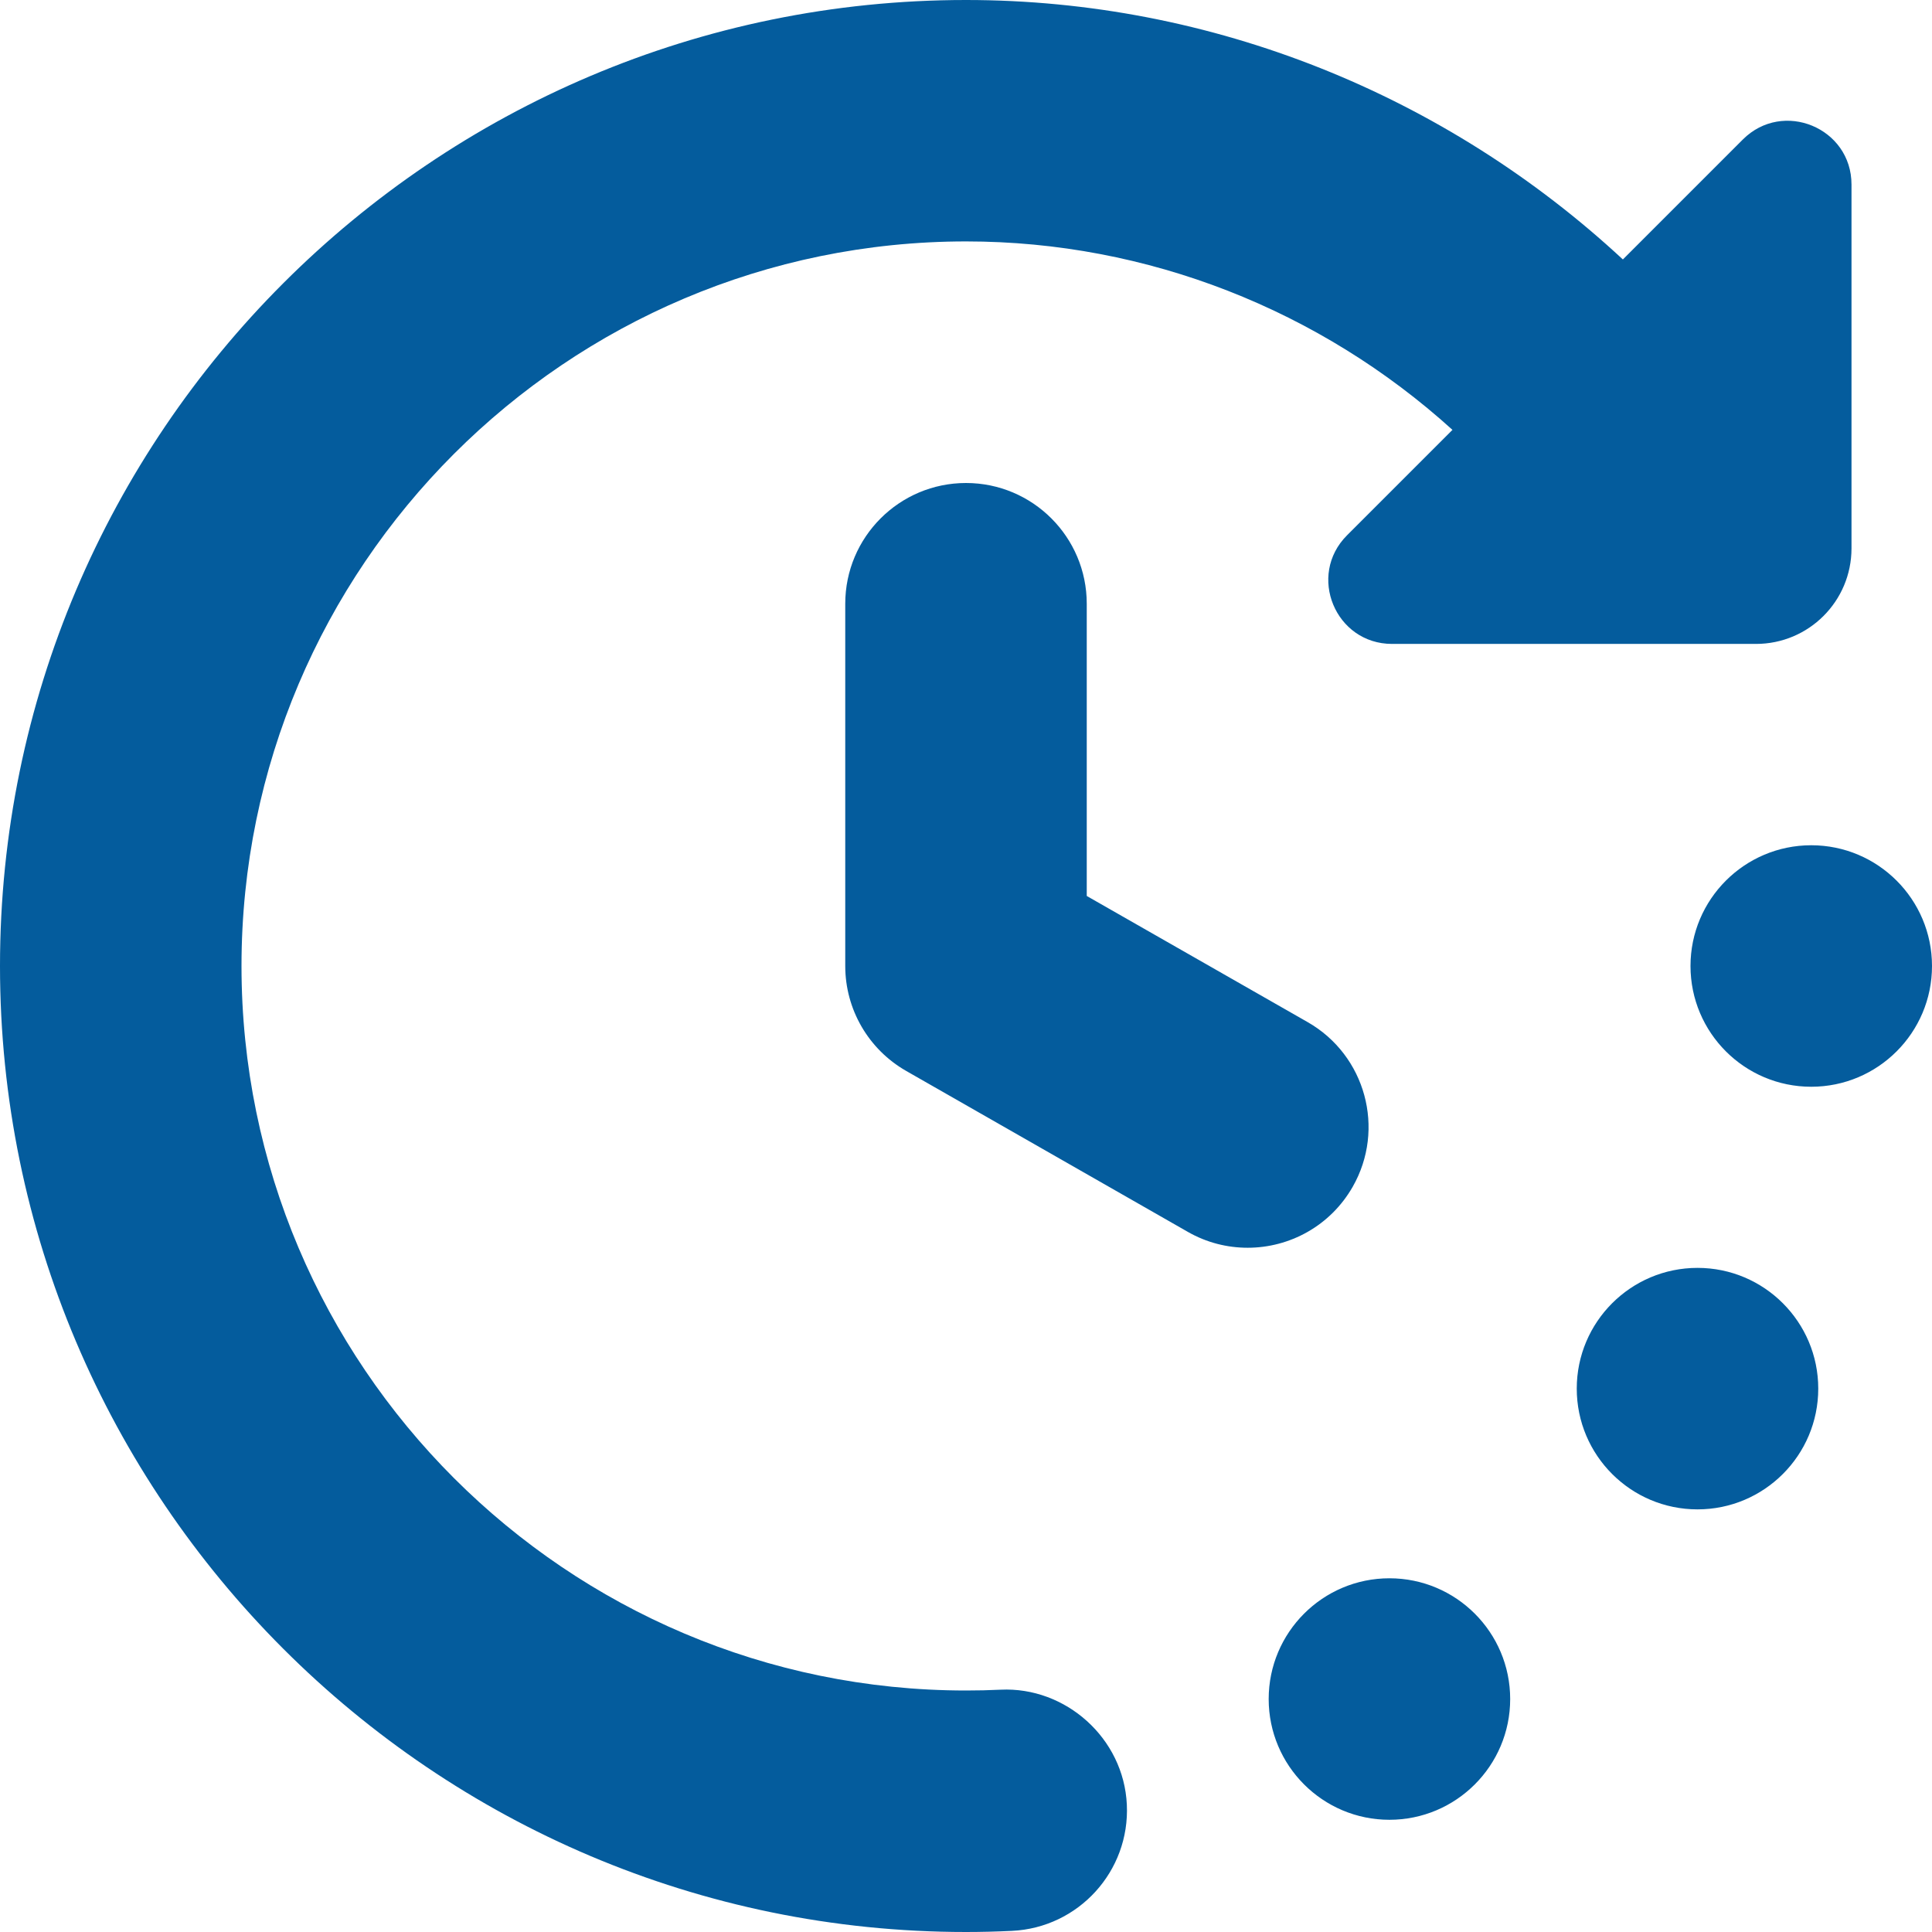 <svg width="96" height="96" viewBox="0 0 96 96" fill="none" xmlns="http://www.w3.org/2000/svg">
<g clip-path="url(#clip0_27_843)">
<path d="M55.992 89.672C56.148 92.98 53.592 95.788 50.28 95.944C49.524 95.98 48.764 96 48 96C21.532 96 0 74.468 0 48C0 21.532 21.532 0 48 0C60.232 0 71.84 4.724 80.64 12.892L86.6 6.932C88.592 4.94 92 6.352 92 9.168V27.248C92 29.872 89.876 31.996 87.252 31.996H69.172C66.352 31.996 64.94 28.588 66.936 26.596L72.172 21.36C65.612 15.416 57.028 11.996 48.004 11.996C28.148 12 12 28.148 12 48C12 67.852 28.148 84 48 84C48.58 84 49.148 83.988 49.72 83.96C52.944 83.804 55.84 86.364 55.992 89.672ZM67.212 58.976C68.856 56.1 67.856 52.432 64.976 50.788L54 44.52V30C54 26.688 51.312 24 48 24C44.688 24 42 26.688 42 30V48C42 50.152 43.152 52.14 45.024 53.212L59.024 61.212C59.96 61.748 60.984 62 61.996 62C64.08 62 66.1 60.916 67.212 58.976ZM90 42C86.688 42 84 44.688 84 48C84 51.312 86.688 54 90 54C93.312 54 96 51.312 96 48C96 44.688 93.312 42 90 42ZM69.04 78.424C65.728 78.424 63.04 81.112 63.04 84.424C63.04 87.736 65.728 90.424 69.04 90.424C72.352 90.424 75.04 87.736 75.04 84.424C75.04 81.112 72.352 78.424 69.04 78.424ZM84.348 63C81.036 63 78.348 65.688 78.348 69C78.348 72.312 81.036 75 84.348 75C87.66 75 90.348 72.312 90.348 69C90.348 65.688 87.66 63 84.348 63Z" fill="#045C9D"/>
</g>
<defs>
<clipPath id="clip0_27_843">
<rect width="96" height="96" fill="white" transform="translate(0)"/>
</clipPath>
</defs>
</svg>
